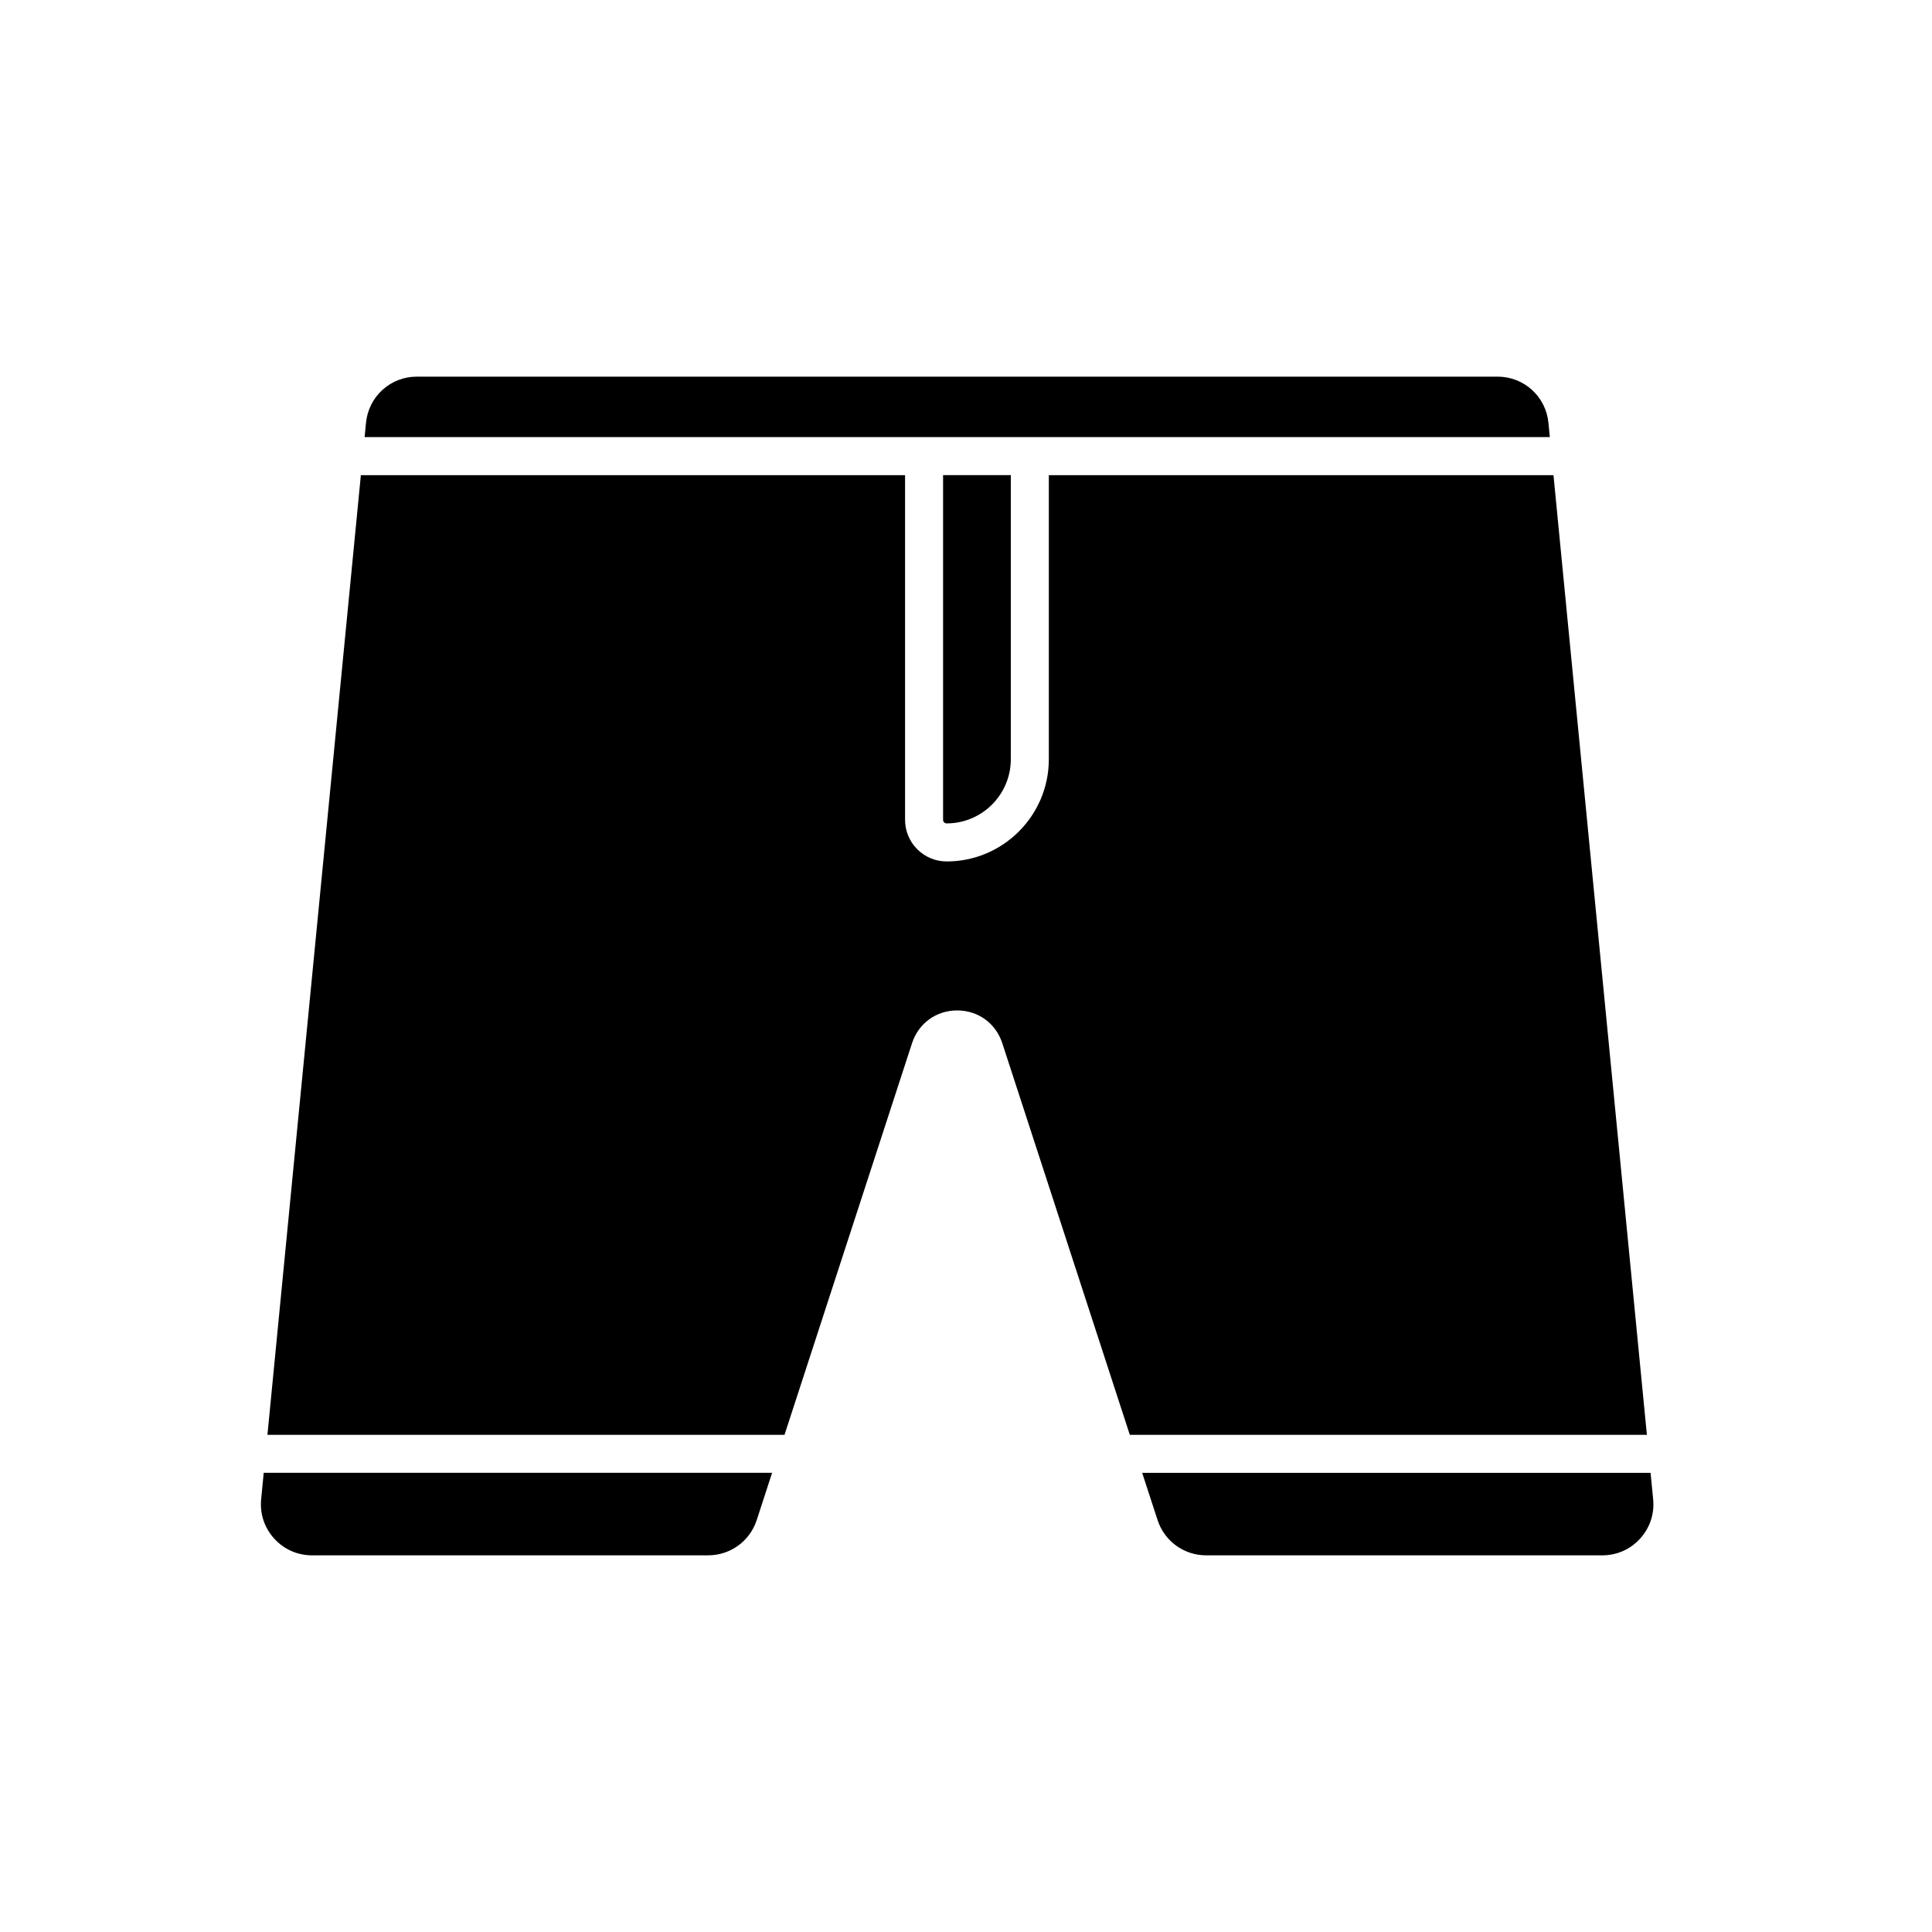<?xml version="1.0" encoding="UTF-8"?>
<!-- The Best Svg Icon site in the world: iconSvg.co, Visit us! https://iconsvg.co -->
<svg fill="#000000" width="800px" height="800px" version="1.1" viewBox="144 144 512 512" xmlns="http://www.w3.org/2000/svg">
 <g>
  <path d="m394.87 362.21c9.379 0 17.004-7.629 17.004-17.004v-75.289h-17.949v91.352c0 0.52 0.422 0.941 0.945 0.941z"/>
  <path d="m421.95 259.84h132.77l-0.367-3.789c-0.684-6.977-6.481-12.238-13.484-12.238h-286.39c-7.008 0-12.801 5.258-13.484 12.234l-0.367 3.789h143.23z"/>
  <path d="m213.21 541.32c-0.375 3.852 0.852 7.551 3.453 10.418 2.598 2.863 6.16 4.441 10.031 4.441h104.97c5.883 0 11.059-3.758 12.879-9.352l4.074-12.516h-134.73z"/>
  <path d="m450.77 546.83c1.82 5.594 6.996 9.352 12.879 9.352h104.97c3.871 0 7.434-1.578 10.031-4.441 2.602-2.867 3.828-6.566 3.453-10.418l-0.684-7.008h-134.73z"/>
  <path d="m421.95 269.92v75.293c0 14.934-12.148 27.078-27.078 27.078-6.078 0-11.02-4.945-11.02-11.02v-91.352h-144.22l-24.758 254.32h137.03l33.793-103.78c1.719-5.273 6.41-8.684 11.961-8.684s10.242 3.41 11.961 8.684l33.793 103.78h137.03l-24.754-254.32z"/>
 </g>
</svg>